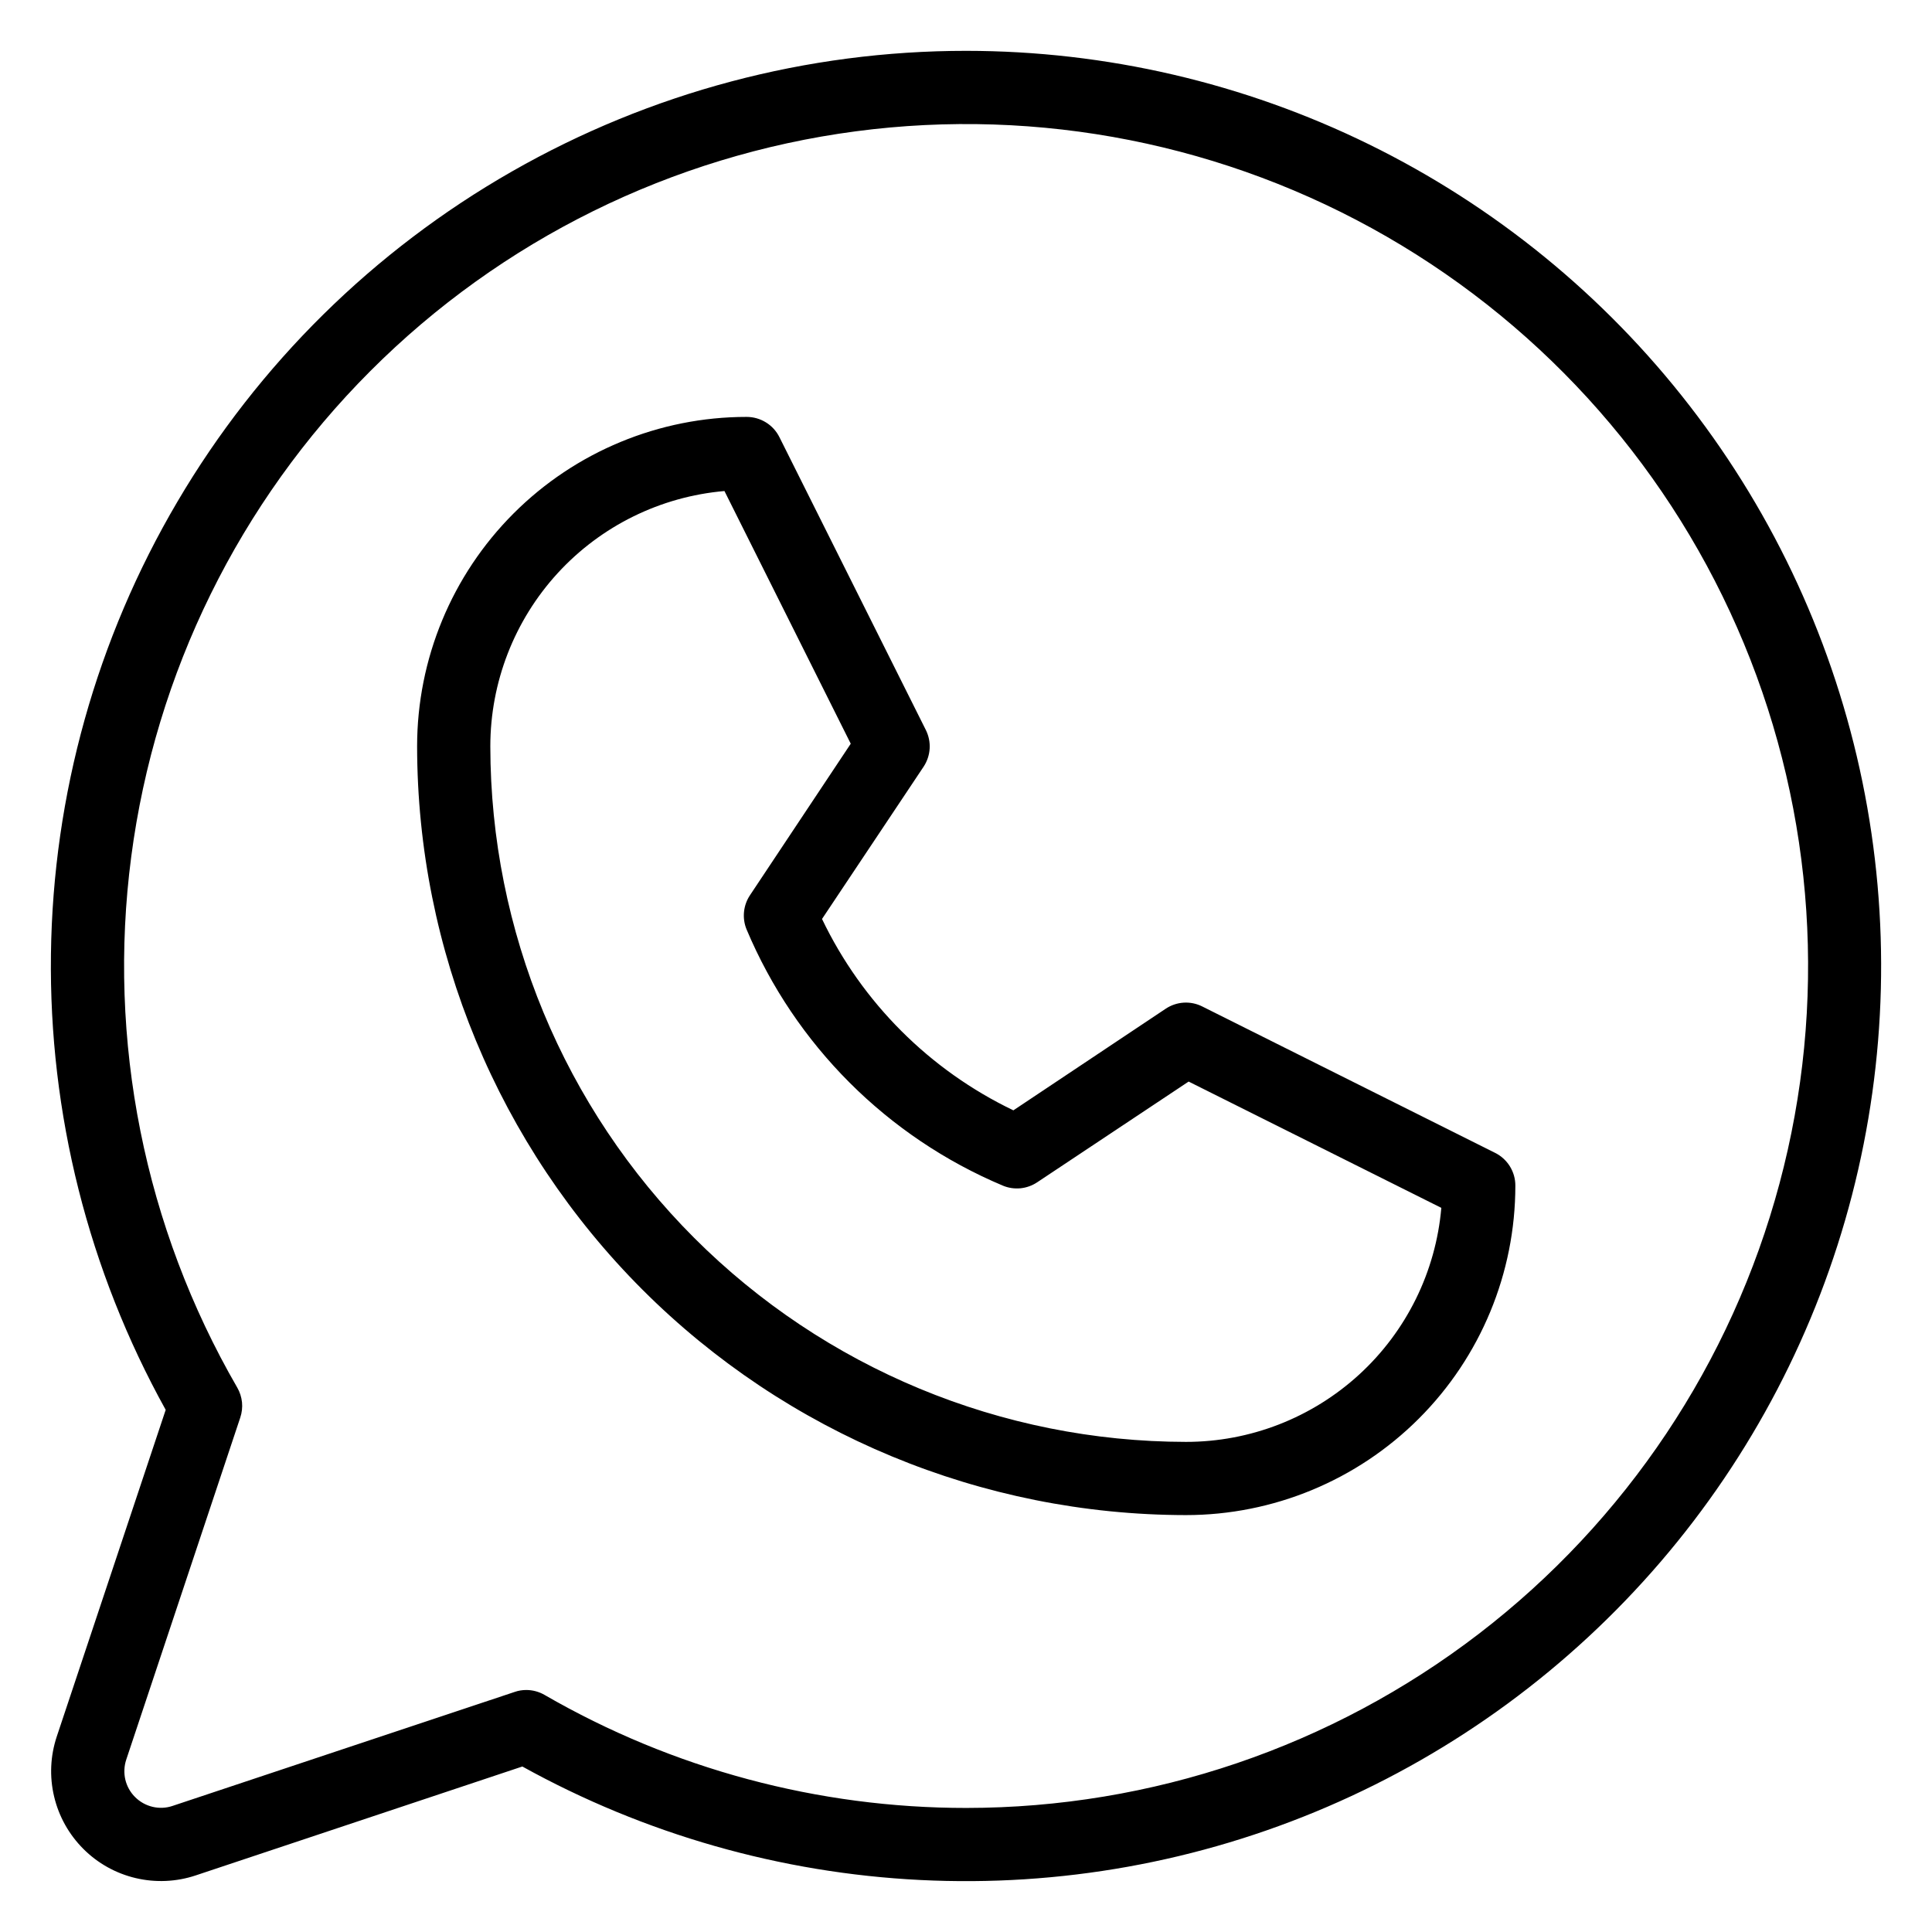 <?xml version="1.0" encoding="UTF-8"?> <svg xmlns="http://www.w3.org/2000/svg" width="38" height="38" viewBox="0 0 38 38" fill="none"><path d="M29.408 22.676L23.647 19.796C23.534 19.739 23.408 19.713 23.281 19.721C23.155 19.729 23.033 19.77 22.927 19.841L19.932 21.839C18.285 21.049 16.957 19.721 16.168 18.075L18.166 15.08C18.236 14.974 18.277 14.852 18.285 14.726C18.293 14.599 18.267 14.473 18.211 14.36L15.331 8.6C15.271 8.479 15.179 8.378 15.065 8.308C14.95 8.237 14.819 8.2 14.684 8.2C12.966 8.2 11.317 8.883 10.102 10.098C8.887 11.313 8.204 12.961 8.204 14.68C8.208 18.689 9.803 22.532 12.637 25.367C15.472 28.201 19.316 29.796 23.325 29.8C25.044 29.8 26.692 29.117 27.907 27.902C29.123 26.687 29.805 25.039 29.805 23.32C29.806 23.186 29.768 23.055 29.698 22.941C29.628 22.828 29.527 22.735 29.408 22.676ZM23.325 28.36C19.698 28.356 16.22 26.914 13.655 24.349C11.09 21.784 9.648 18.307 9.644 14.68C9.644 13.419 10.117 12.203 10.969 11.273C11.822 10.343 12.992 9.767 14.249 9.658L16.733 14.628L14.753 17.605C14.687 17.703 14.646 17.816 14.634 17.934C14.622 18.052 14.639 18.171 14.684 18.28C15.641 20.554 17.45 22.363 19.725 23.32C19.834 23.366 19.953 23.383 20.072 23.372C20.19 23.36 20.303 23.319 20.402 23.253L23.379 21.273L28.349 23.757C28.24 25.014 27.663 26.184 26.733 27.036C25.802 27.888 24.587 28.361 23.325 28.36ZM19.005 1C15.871 0.999 12.791 1.817 10.07 3.372C7.349 4.926 5.081 7.164 3.491 9.865C1.9 12.565 1.042 15.633 1.002 18.767C0.961 21.9 1.739 24.99 3.259 27.73L1.117 34.154C0.99 34.535 0.971 34.943 1.064 35.334C1.156 35.724 1.355 36.081 1.639 36.365C1.922 36.649 2.279 36.848 2.67 36.94C3.06 37.032 3.469 37.014 3.849 36.887L10.274 34.745C12.677 36.076 15.354 36.84 18.098 36.977C20.842 37.115 23.581 36.623 26.105 35.538C28.63 34.453 30.872 32.805 32.661 30.72C34.45 28.635 35.738 26.168 36.426 23.508C37.114 20.849 37.184 18.067 36.631 15.376C36.078 12.684 34.916 10.156 33.234 7.983C31.553 5.81 29.396 4.052 26.93 2.841C24.463 1.631 21.752 1.001 19.005 1ZM19.005 35.56C16.093 35.561 13.232 34.794 10.711 33.337C10.602 33.274 10.478 33.24 10.351 33.24C10.274 33.24 10.196 33.252 10.123 33.278L3.394 35.52C3.267 35.563 3.131 35.569 3.001 35.538C2.871 35.507 2.752 35.441 2.657 35.346C2.562 35.252 2.496 35.133 2.465 35.003C2.435 34.873 2.441 34.736 2.483 34.61L4.726 27.881C4.758 27.785 4.77 27.682 4.76 27.581C4.749 27.479 4.718 27.381 4.667 27.293C2.841 24.137 2.107 20.467 2.581 16.852C3.054 13.236 4.707 9.878 7.283 7.299C9.859 4.719 13.215 3.061 16.83 2.583C20.445 2.105 24.116 2.833 27.275 4.654C30.433 6.476 32.903 9.288 34.3 12.656C35.696 16.024 35.943 19.758 35 23.28C34.058 26.802 31.979 29.915 29.087 32.135C26.195 34.355 22.651 35.559 19.005 35.56Z" fill="black"></path></svg> 